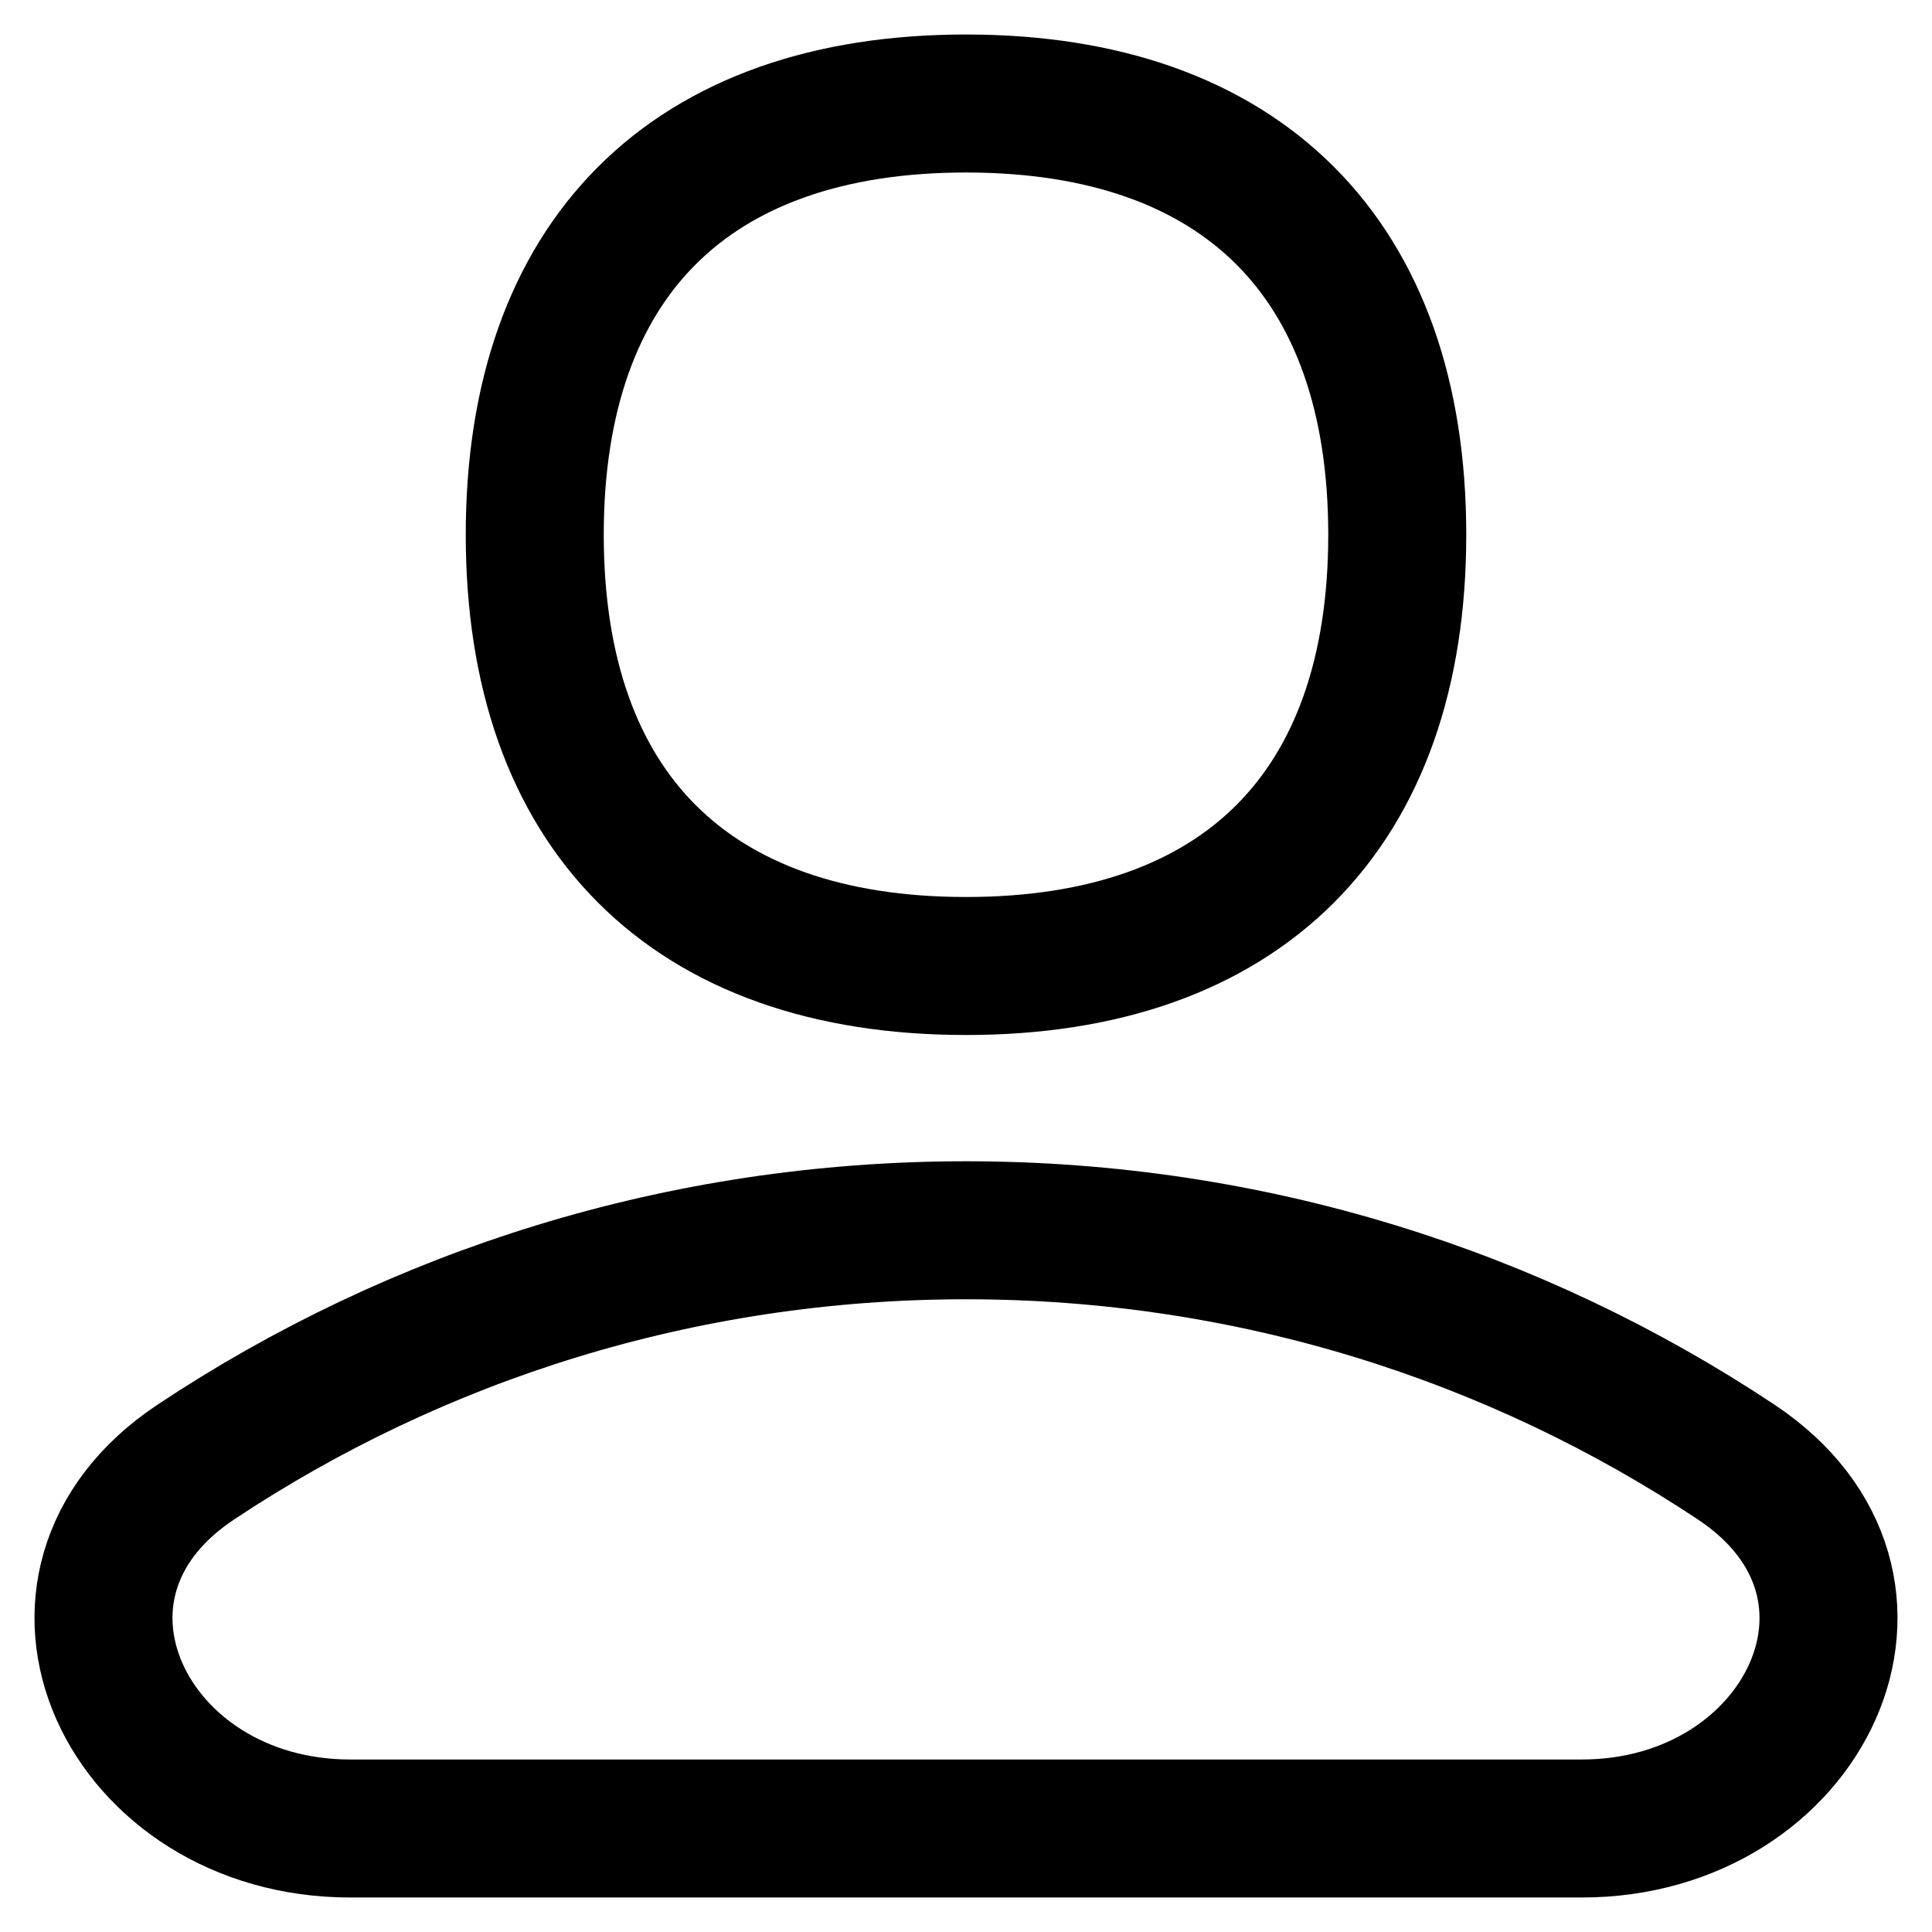 <svg xmlns="http://www.w3.org/2000/svg" fill="none" viewBox="0 0 14 14" id="User-Single-Neutral--Streamline-Flex" height="14" width="14">
  <desc>
    User Single Neutral Streamline Icon: https://streamlinehq.com
  </desc>
  <g id="user-single-neutral--close-geometric-human-person-single-up-user">
    <path id="Subtract" stroke="#000000" stroke-linecap="round" stroke-linejoin="round" d="M12.58 10.594c1.348 0.895 0.502 2.656 -1.118 2.656H2.538c-1.62 0 -2.466 -1.762 -1.118 -2.656C3.017 9.533 4.936 8.915 7 8.915c2.064 0 3.983 0.618 5.58 1.679Z" stroke-width="1"></path>
    <path id="Vector" stroke="#000000" stroke-linecap="round" stroke-linejoin="round" d="M7 7c2 0 3.125 -1.125 3.125 -3.125S9 0.75 7 0.75 3.875 1.875 3.875 3.875 5 7 7 7Z" stroke-width="1"></path>
  </g>
</svg>